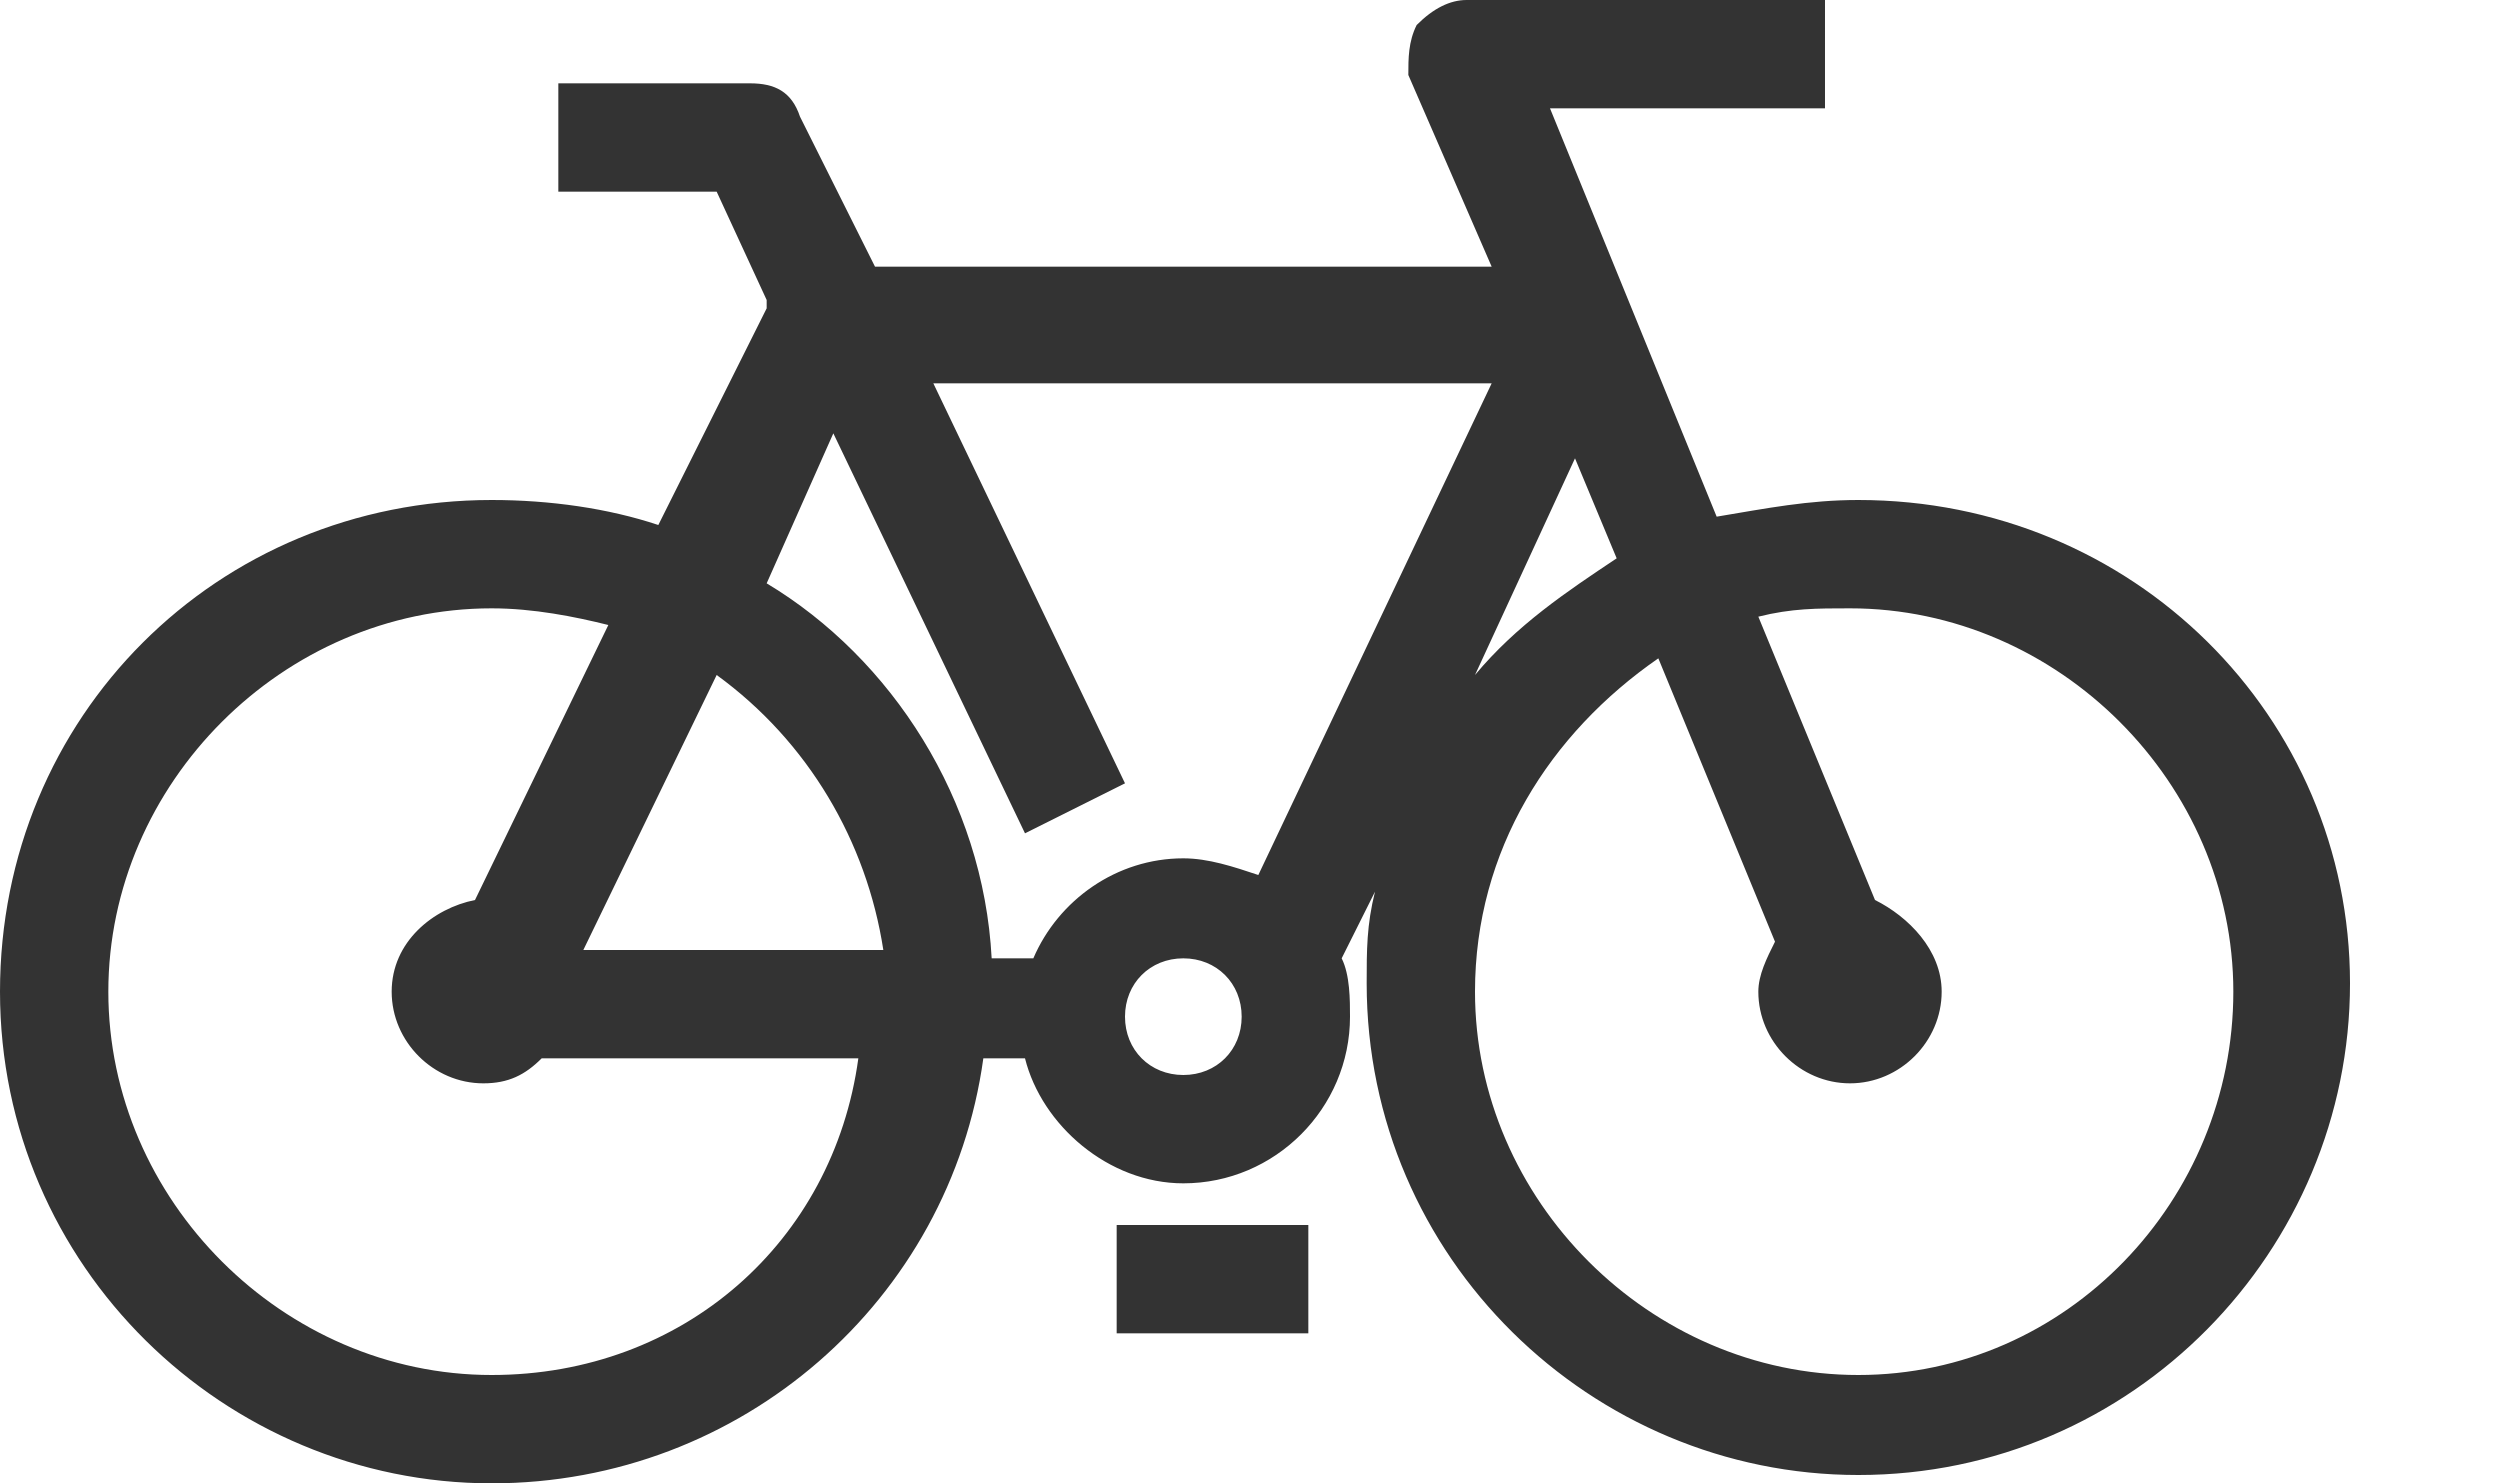 <?xml version="1.0" encoding="utf-8"?>
<!-- Generator: Adobe Illustrator 25.0.1, SVG Export Plug-In . SVG Version: 6.00 Build 0)  -->
<svg version="1.1" xmlns="http://www.w3.org/2000/svg" xmlns:xlink="http://www.w3.org/1999/xlink" x="0px" y="0px"
	 viewBox="0 0 30 17.8" style="enable-background:new 0 0 30 17.8;" xml:space="preserve">
<style type="text/css">
	.st0{display:none;}
	.st1{display:inline;fill-rule:evenodd;clip-rule:evenodd;fill:#333333;}
	.st2{display:inline;}
	.st3{fill:#333333;}
</style>
<g id="Layer_1" class="st0">
	<path class="st1" d="M24.5,6.7c-0.5,0-1,0.1-1.5,0.2L22.3,5l-0.5-0.4l-1.1-2.9l1.8-0.7c0.3-0.1,0.4-0.4,0.3-0.6v0
		c-0.1-0.3-0.4-0.4-0.6-0.3c-0.9,0.3-1.3,0.5-2.3,0.9c-0.3,0.1-0.4,0.4-0.3,0.6l0,0C19.5,1.9,19.7,2,19.8,2l0.4,1.1l-8.6,3l-1.1-3.1
		c0.6-0.2,1.6-0.5,1.7-1c0-0.9-1.7-0.4-1.7-0.4C10,1.8,9,1.7,9,1.7C7.5,1.3,7.6,2.2,7.6,2.2c0.2,1,1.3,1.1,2,1.1l1.6,4.4l-1,0
		L9.5,8.3c-1-1-2.4-1.6-4-1.6C2.5,6.7,0,9.2,0,12.3s2.5,5.6,5.6,5.6c2.9,0,5.3-2.2,5.6-5l0.9,0c0.1,0.3,0.3,0.6,0.6,0.8l-0.4,0.8H12
		c-0.1,0-0.3,0.1-0.3,0.3v0.4c0,0.1,0.1,0.3,0.3,0.3H13c0.1,0,0.3-0.1,0.3-0.3v-0.4c0-0.1-0.1-0.3-0.3-0.3h-0.1l0.3-0.6
		c0.1,0,0.1,0,0.2,0c0.8,0,1.5-0.7,1.5-1.5c0-0.6-0.4-1.2-0.9-1.4l0.7-3.8l6.2-2.3l0.2,0.4l0.5,0.4l0.6,1.6
		c-1.9,0.9-3.3,2.8-3.3,5.1c0,3.1,2.5,5.6,5.6,5.6c3.1,0,5.6-2.5,5.6-5.6S27.6,6.7,24.5,6.7z M5.6,16.4c-2.3,0-4.2-1.9-4.2-4.2
		c0-2.3,1.9-4.2,4.2-4.2c1.1,0,2.1,0.4,2.8,1.1l-2.5,1.9c-0.1,0-0.2,0-0.3,0c-0.7,0-1.2,0.5-1.2,1.2c0,0.7,0.5,1.2,1.2,1.2
		c0.5,0,0.9-0.3,1.1-0.7l3,0C9.4,14.8,7.7,16.4,5.6,16.4z M6.7,11.9c0-0.1-0.1-0.1-0.1-0.2L9,9.8c0.4,0.6,0.7,1.3,0.8,2.1L6.7,11.9z
		 M12,12l-0.8,0c-0.1-1.1-0.4-2.1-1.1-3l0.5-0.4l1,0l0.9,2.6C12.3,11.4,12.1,11.6,12,12z M24.5,16.4c-2.3,0-4.2-1.9-4.2-4.2
		c0-1.7,1-3.1,2.4-3.8l1.1,2.8c-0.3,0.2-0.5,0.6-0.5,1c0,0.7,0.5,1.2,1.2,1.2c0.7,0,1.2-0.5,1.2-1.2c0-0.6-0.5-1.1-1.1-1.2l-1.1-2.9
		c0.3-0.1,0.6-0.1,1-0.1c2.3,0,4.2,1.9,4.2,4.2C28.7,14.6,26.8,16.4,24.5,16.4z"/>
</g>
<g id="Layer_2" class="st0">
	<g class="st2">
		<g>
			<path class="st3" d="M15.7,5.2c-1.5,0-2.7-1.1-2.7-2.5c0-1.4,1.2-2.5,2.7-2.5s2.7,1.1,2.7,2.5C18.3,4.1,17.1,5.2,15.7,5.2z
				 M15.7,0.7c-1.2,0-2.2,0.9-2.2,2c0,1.1,1,2,2.2,2c1.2,0,2.2-0.9,2.2-2C17.8,1.6,16.9,0.7,15.7,0.7z"/>
		</g>
		<path class="st3" d="M15.6,17.6c-3.6,0-6.5-2.9-6.5-6.5c0-3.6,2.9-6.5,6.5-6.5c3.6,0,6.5,2.9,6.5,6.5
			C22.2,14.7,19.2,17.6,15.6,17.6z M15.6,5.3c-3.2,0-5.8,2.6-5.8,5.8c0,3.2,2.6,5.8,5.8,5.8c3.2,0,5.8-2.6,5.8-5.8
			C21.4,7.9,18.8,5.3,15.6,5.3z"/>
		<g>
			<path class="st3" d="M16.3,11.2c0,0.5-0.2,0.8-0.7,0.8h0c-0.5,0-0.7-0.4-0.7-0.8c0.1-1,0.4-3,0.6-3.9c0-0.2,0.3-0.1,0.3,0
				C15.9,8.4,16.2,10.2,16.3,11.2z"/>
		</g>
		<g>
			<g>
				<rect x="15.4" y="5.9" class="st3" width="0.5" height="0.9"/>
			</g>
			<g>
				<rect x="12" y="7.2" transform="matrix(0.707 -0.707 0.707 0.707 -1.851 10.89)" class="st3" width="0.5" height="0.9"/>
			</g>
			<g>
				<rect x="10.3" y="10.9" class="st3" width="0.9" height="0.5"/>
			</g>
			<g>
				
					<rect x="11.8" y="14.3" transform="matrix(0.707 -0.707 0.707 0.707 -6.684 12.895)" class="st3" width="0.9" height="0.5"/>
			</g>
			<g>
				<rect x="15.4" y="15.5" class="st3" width="0.5" height="0.9"/>
			</g>
			<g>
				
					<rect x="18.8" y="14.1" transform="matrix(0.707 -0.707 0.707 0.707 -4.682 17.725)" class="st3" width="0.5" height="0.9"/>
			</g>
			<g>
				<rect x="20" y="10.9" class="st3" width="1" height="0.5"/>
			</g>
			<g>
				<rect x="18.6" y="7.4" transform="matrix(0.707 -0.707 0.707 0.707 0.15 15.719)" class="st3" width="0.9" height="0.5"/>
			</g>
		</g>
		<g>
			<path class="st3" d="M11.1,5.3c-0.2-0.2-0.4-0.2-0.6,0L9.9,6c-0.2,0.2-0.1,0.4,0,0.6c0.1,0.1,0.4,0.2,0.5,0L10.8,7l0.7-0.7
				l-0.4-0.4C11.3,5.7,11.3,5.5,11.1,5.3z"/>
		</g>
		<g>
			<g>
				<rect x="14.9" y="3.1" class="st3" width="1.7" height="2.2"/>
			</g>
			<g>
				<path class="st3" d="M17.1,3.4c0,0.1-0.1,0.1-0.1,0.1h-2.6c-0.1,0-0.1-0.1-0.1-0.1V2c0-0.1,0.1-0.1,0.1-0.1H17
					c0.1,0,0.1,0.1,0.1,0.1V3.4z"/>
			</g>
		</g>
	</g>
</g>
<g id="Layer_3">
	<g>
		<path class="st3" d="M22.3,6c-0.6,0-1.1,0.1-1.7,0.2l-2-4.9h3.3V0h-4.3c-0.2,0-0.4,0.1-0.6,0.3c-0.1,0.2-0.1,0.4-0.1,0.6l1,2.3
			h-7.4L9.6,1.4C9.5,1.1,9.3,1,9,1H6.7v1.3h1.9l0.6,1.3c0,0,0,0,0,0.1L7.9,6.3C7.3,6.1,6.6,6,5.9,6C2.6,6,0,8.6,0,11.9
			s2.7,5.9,5.9,5.9c3,0,5.5-2.2,5.9-5.1h0.5c0.2,0.8,1,1.5,1.9,1.5c1.1,0,2-0.9,2-2c0-0.2,0-0.5-0.1-0.7l0,0l0.4-0.8
			c-0.1,0.4-0.1,0.7-0.1,1.1c0,3.3,2.7,5.9,5.9,5.9c3.3,0,5.9-2.7,5.9-5.9S25.6,6,22.3,6z M5.9,16.5c-2.5,0-4.6-2.1-4.6-4.6
			s2.1-4.6,4.6-4.6c0.5,0,1,0.1,1.4,0.2l-1.6,3.3c-0.5,0.1-1,0.5-1,1.1c0,0.6,0.5,1.1,1.1,1.1c0.3,0,0.5-0.1,0.7-0.3h3.8
			C10,14.9,8.2,16.5,5.9,16.5z M7,11.4l1.6-3.3c1.1,0.8,1.8,2,2,3.3H7z M14.2,12.9c-0.4,0-0.7-0.3-0.7-0.7c0-0.4,0.3-0.7,0.7-0.7
			c0.4,0,0.7,0.3,0.7,0.7C14.9,12.6,14.6,12.9,14.2,12.9z M15.1,10.5c-0.3-0.1-0.6-0.2-0.9-0.2c-0.8,0-1.5,0.5-1.8,1.2h-0.5
			c-0.1-1.9-1.2-3.6-2.7-4.5l0.8-1.8l2.3,4.8l1.2-0.6l-2.3-4.8h6.7L15.1,10.5z M18.9,5.5l0.5,1.2c-0.6,0.4-1.2,0.8-1.7,1.4L18.9,5.5
			z M22.3,16.5c-2.5,0-4.6-2.1-4.6-4.6c0-1.7,0.9-3.1,2.2-4l1.4,3.4c-0.1,0.2-0.2,0.4-0.2,0.6c0,0.6,0.5,1.1,1.1,1.1
			s1.1-0.5,1.1-1.1c0-0.5-0.4-0.9-0.8-1.1l-1.4-3.4c0.4-0.1,0.7-0.1,1.1-0.1c2.5,0,4.6,2.1,4.6,4.6S24.8,16.5,22.3,16.5z"/>
		<rect x="13.4" y="14.7" class="st3" width="2.3" height="1.3"/>
	</g>
</g>
</svg>
